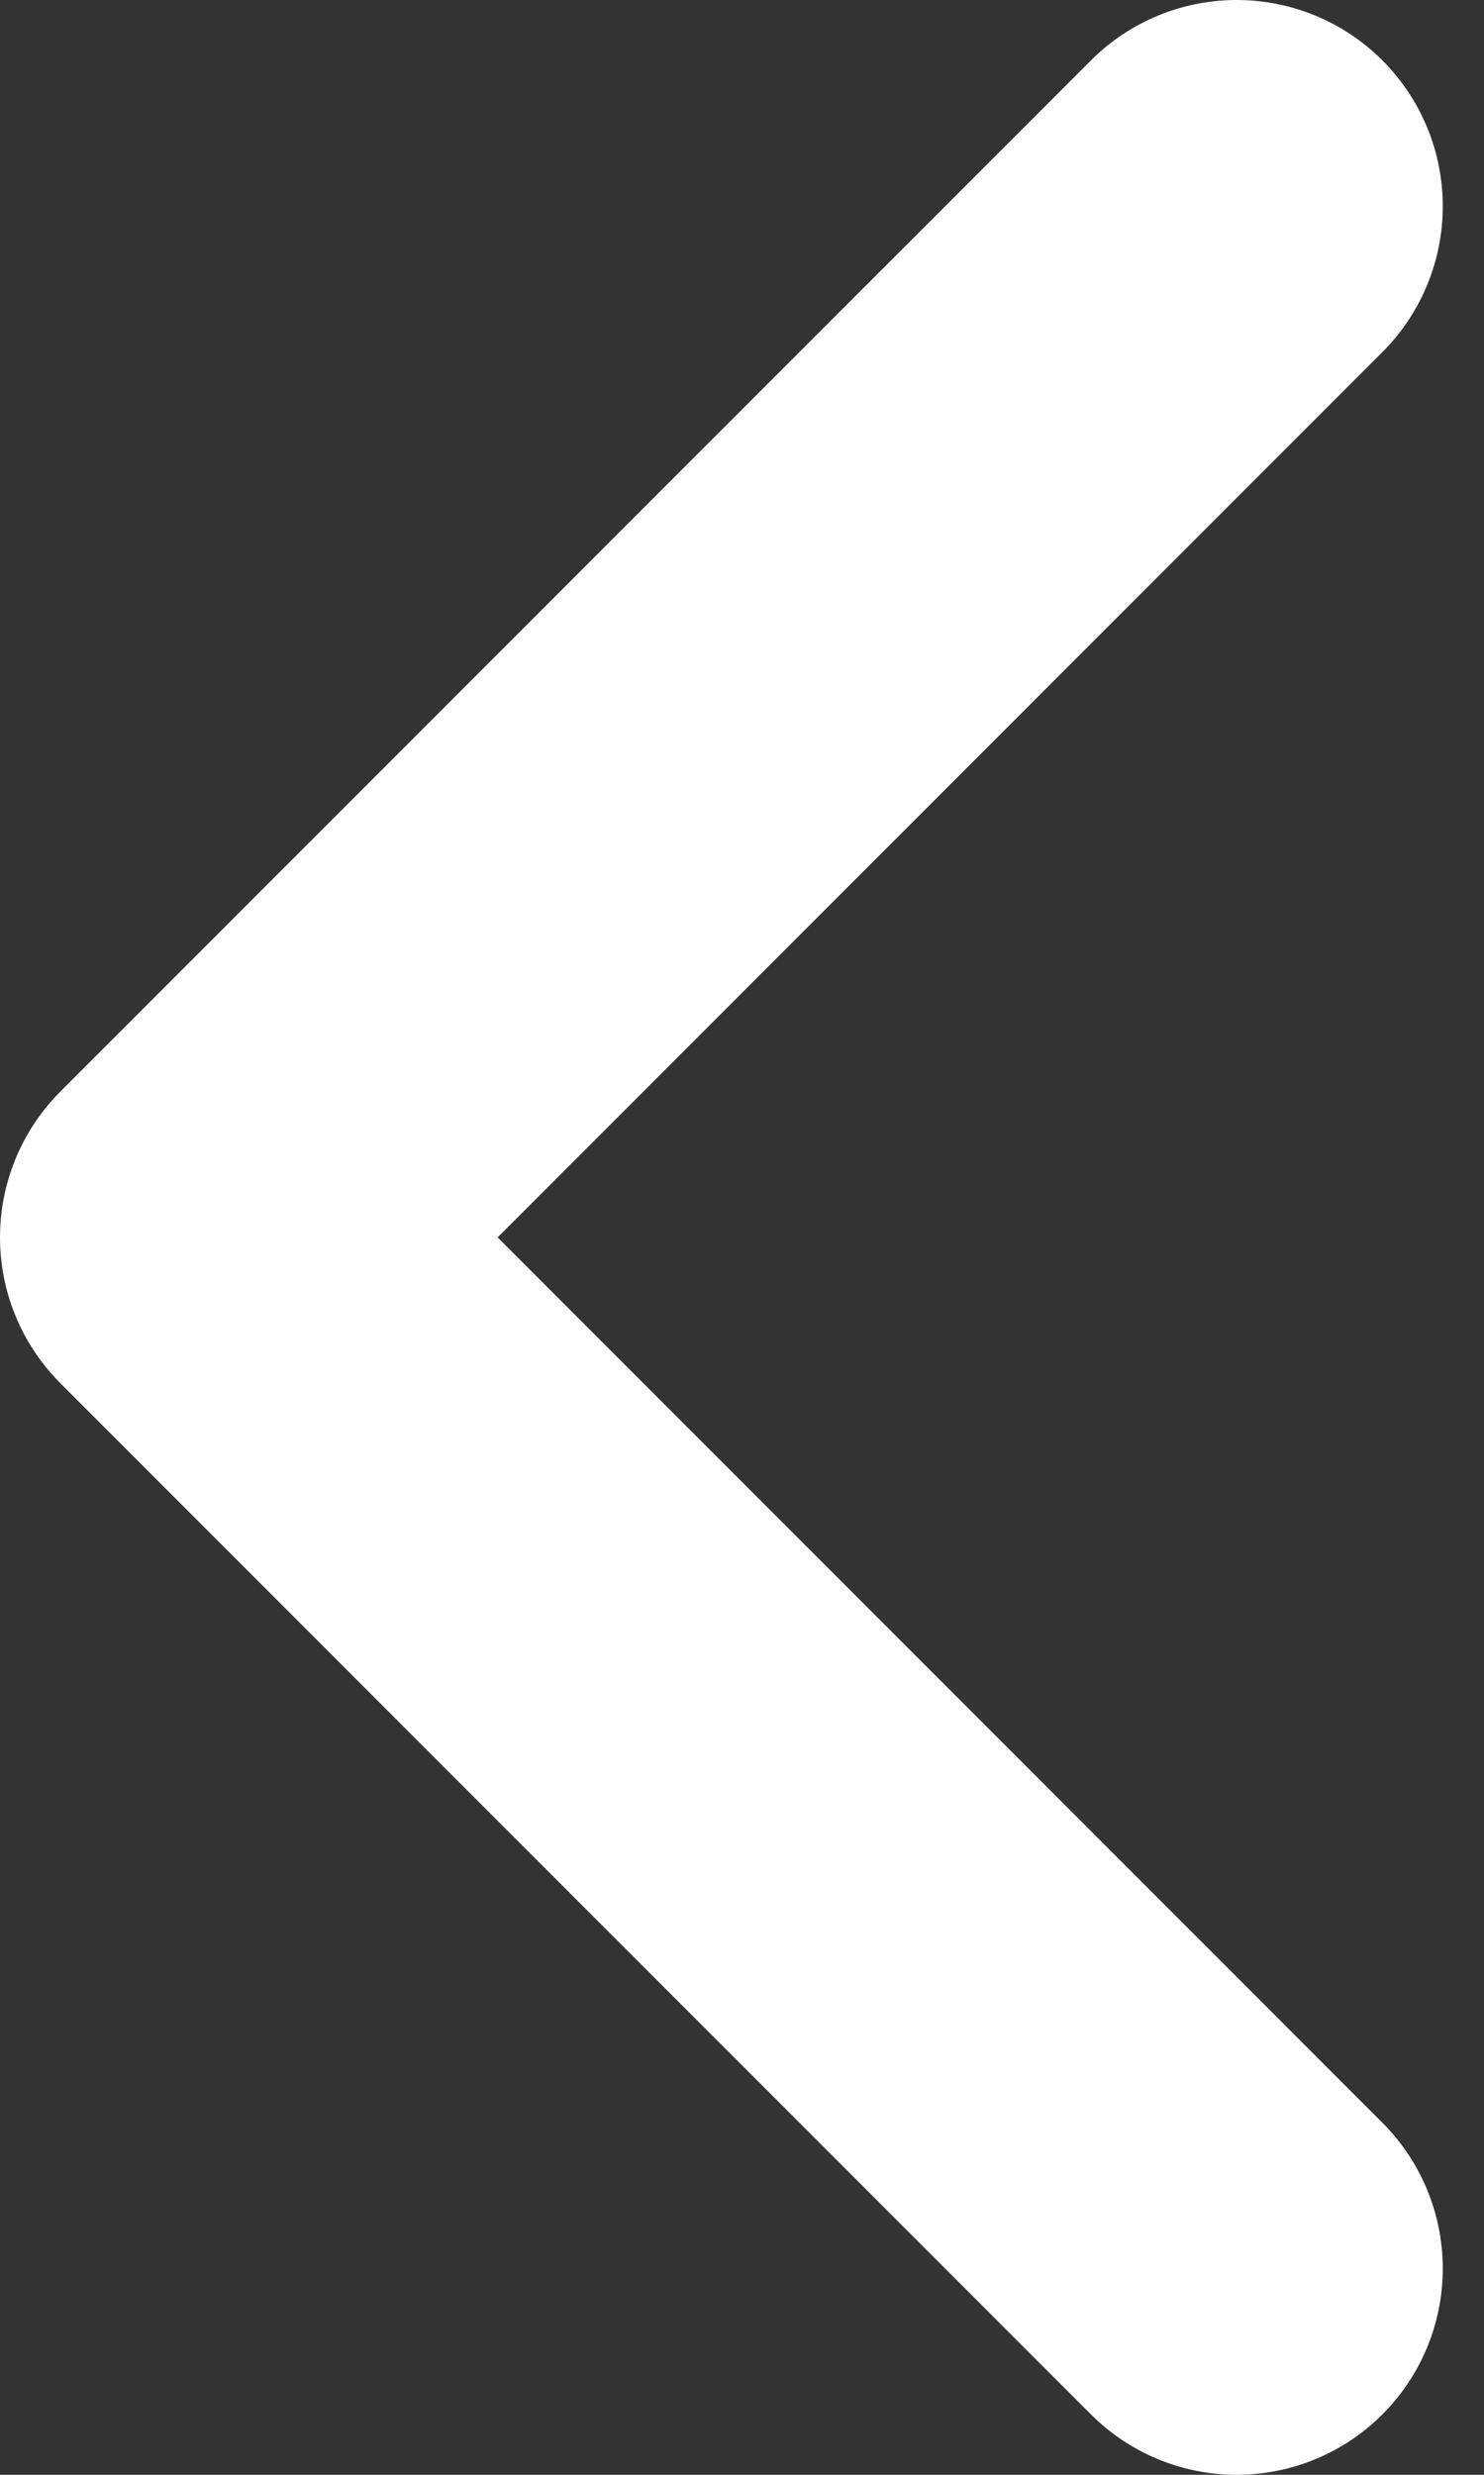 <svg width="18" height="30" viewBox="0 0 18 30" fill="none" xmlns="http://www.w3.org/2000/svg">
<rect x="0" y="0" width="18" height="30" fill="#333333" stroke="none"/>
<path d="M15 2.5L2.5 15L15 27.5" stroke="white" stroke-width="5" stroke-linecap="round" stroke-linejoin="round"/>
</svg>
